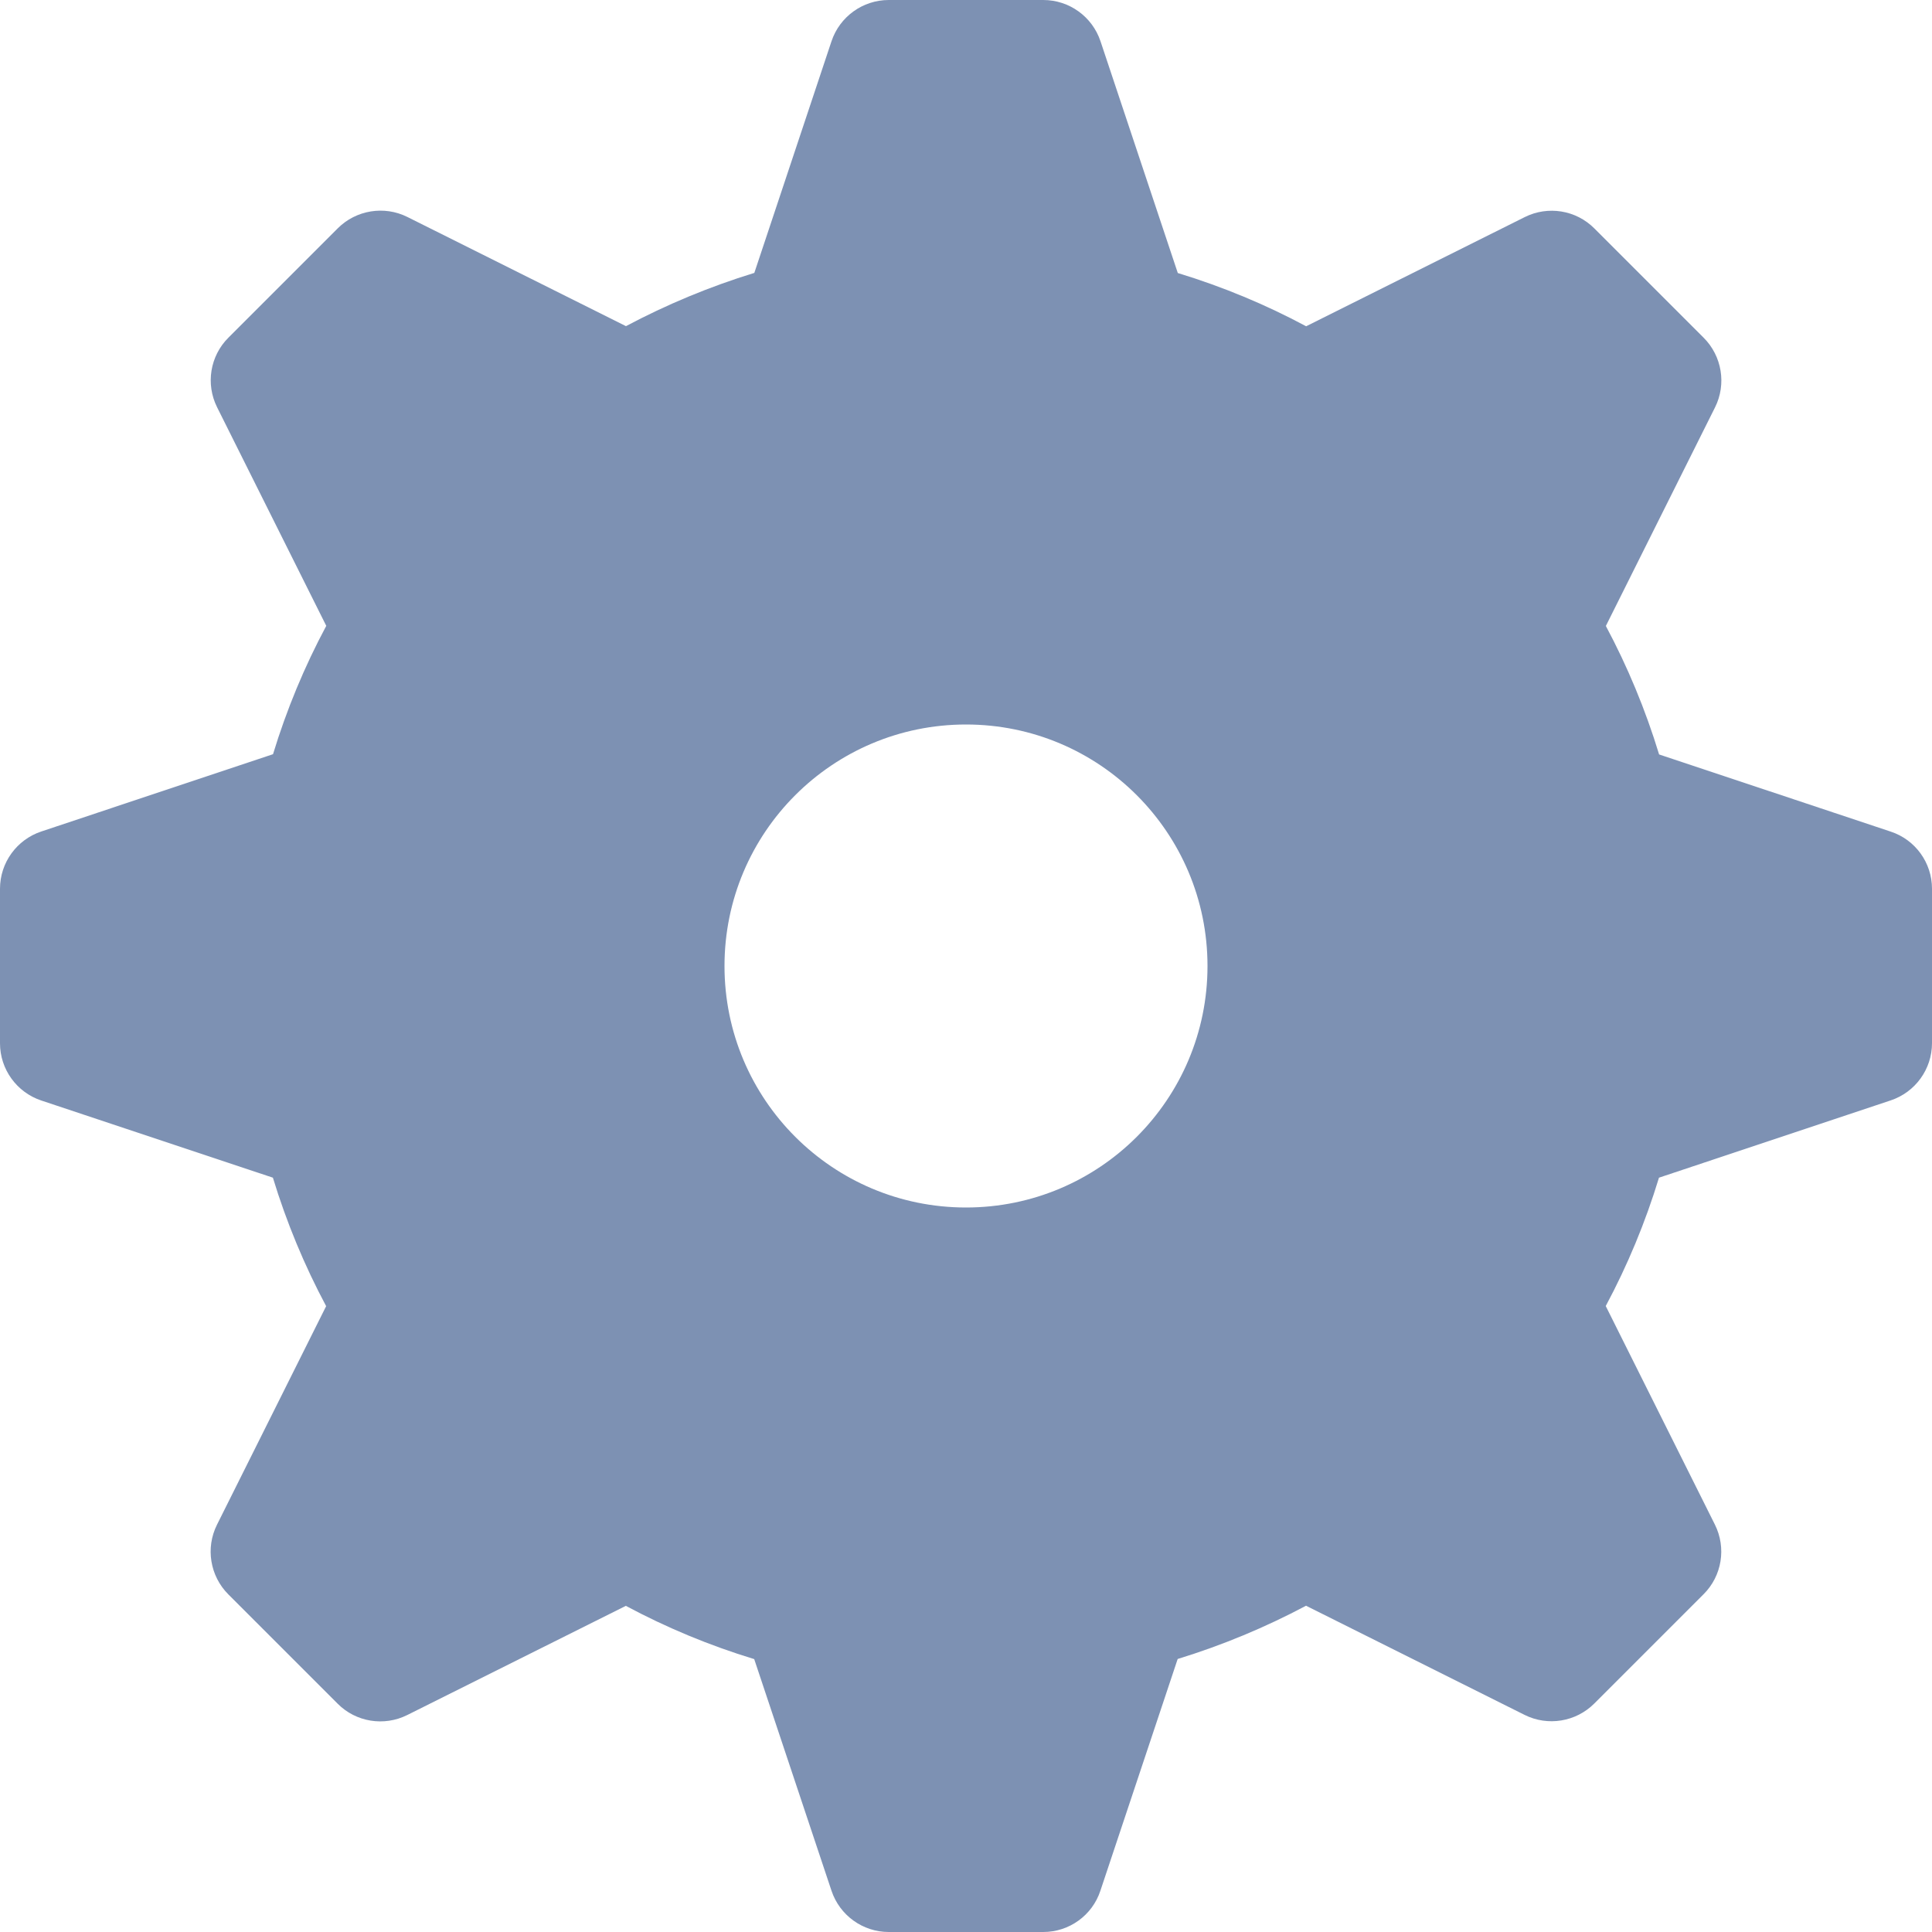 <svg width="16" height="16" viewBox="0 0 16 16" xmlns="http://www.w3.org/2000/svg">
  <path d="M8.64 0c.215 0 .406.138.474.342l.64 1.919c.371.113.727.261 1.063.441l1.81-.904c.192-.096.425-.059.577.094l.905.905c.152.152.19.385.094.577l-.904 1.81c.18.337.328.693.441 1.064l1.918.639C15.862 6.954 16 7.145 16 7.36v1.279c0 .215-.138.406-.342.474l-1.919.64c-.113.371-.261.727-.441 1.063l.904 1.81c.096.192.059.425-.094.577l-.905.905c-.152.152-.385.19-.577.094l-1.81-.904c-.337.179-.692.327-1.063.441l-.64 1.919C9.046 15.862 8.855 16 8.64 16H7.36c-.215 0-.406-.138-.474-.342L6.246 13.74c-.371-.113-.727-.261-1.063-.441l-1.81.904c-.192.096-.425.059-.577-.094l-.905-.905c-.152-.152-.19-.385-.094-.577l.904-1.81c-.18-.337-.328-.693-.441-1.064L.342 9.114C.138 9.046 0 8.855 0 8.64V7.36c0-.215.138-.406.342-.474l1.919-.64c.113-.371.261-.727.441-1.063l-.904-1.81c-.096-.192-.059-.425.094-.577l.905-.905c.152-.152.385-.19.577-.094l1.81.904c.337-.179.692-.327 1.063-.441L6.886.342C6.954.138 7.145 0 7.36 0h1.279zM8 6c-1.105 0-2 .895-2 2s.895 2 2 2 2-.895 2-2-.895-2-2-2z" fill="#7d91b3" fill-rule="evenodd" />
</svg>

